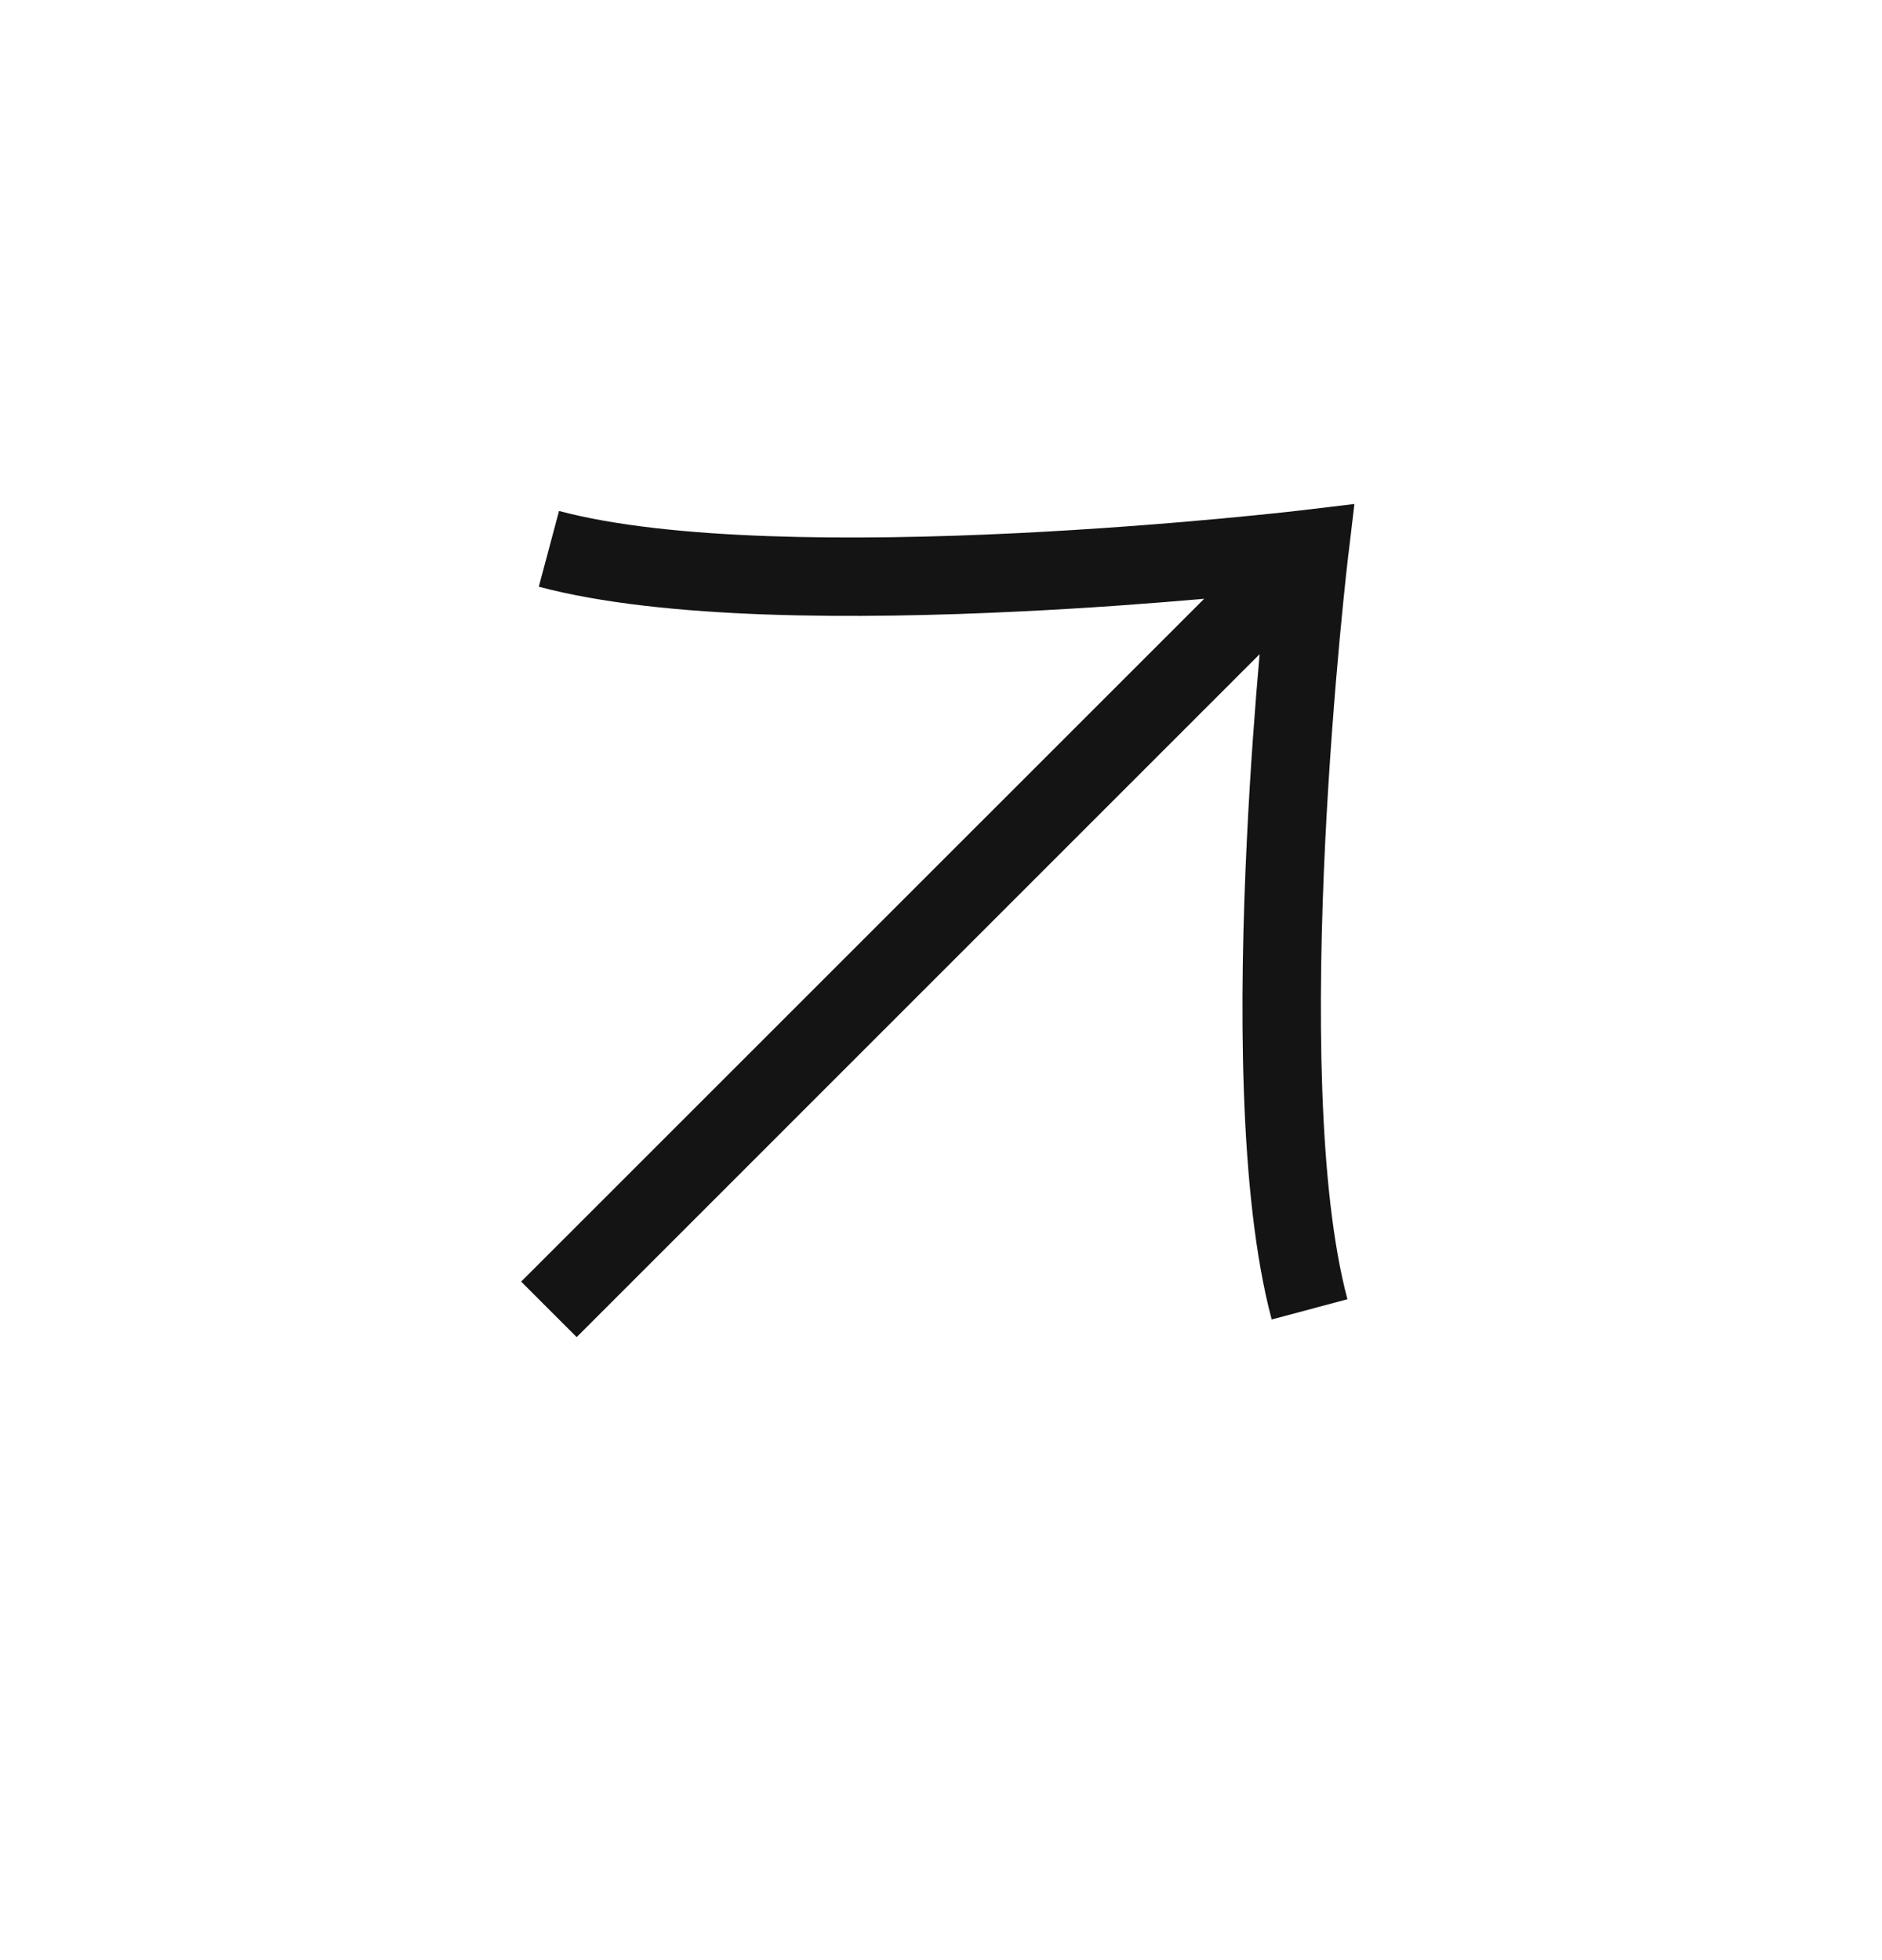 <svg width="24" height="25" viewBox="0 0 24 25" fill="none" xmlns="http://www.w3.org/2000/svg">
<path fill-rule="evenodd" clip-rule="evenodd" d="M17.197 7.059L17.272 6.428L16.637 6.504L16.623 6.506L16.567 6.512C16.519 6.518 16.446 6.526 16.353 6.536C16.166 6.556 15.895 6.584 15.56 6.615C14.89 6.677 13.966 6.751 12.951 6.801C10.894 6.901 8.543 6.894 7.129 6.517L6.871 7.483C8.457 7.906 10.956 7.899 12.999 7.799C13.89 7.756 14.711 7.694 15.356 7.637L6.646 16.346L7.354 17.054L16.063 8.344C16.006 8.989 15.944 9.81 15.901 10.701C15.801 12.744 15.794 15.243 16.217 16.829L17.183 16.571C16.806 15.157 16.799 12.806 16.899 10.749C16.949 9.734 17.023 8.81 17.085 8.14C17.116 7.805 17.144 7.534 17.164 7.347C17.174 7.254 17.183 7.181 17.188 7.133L17.194 7.077L17.197 7.059Z" fill="#141415"/>
</svg>

